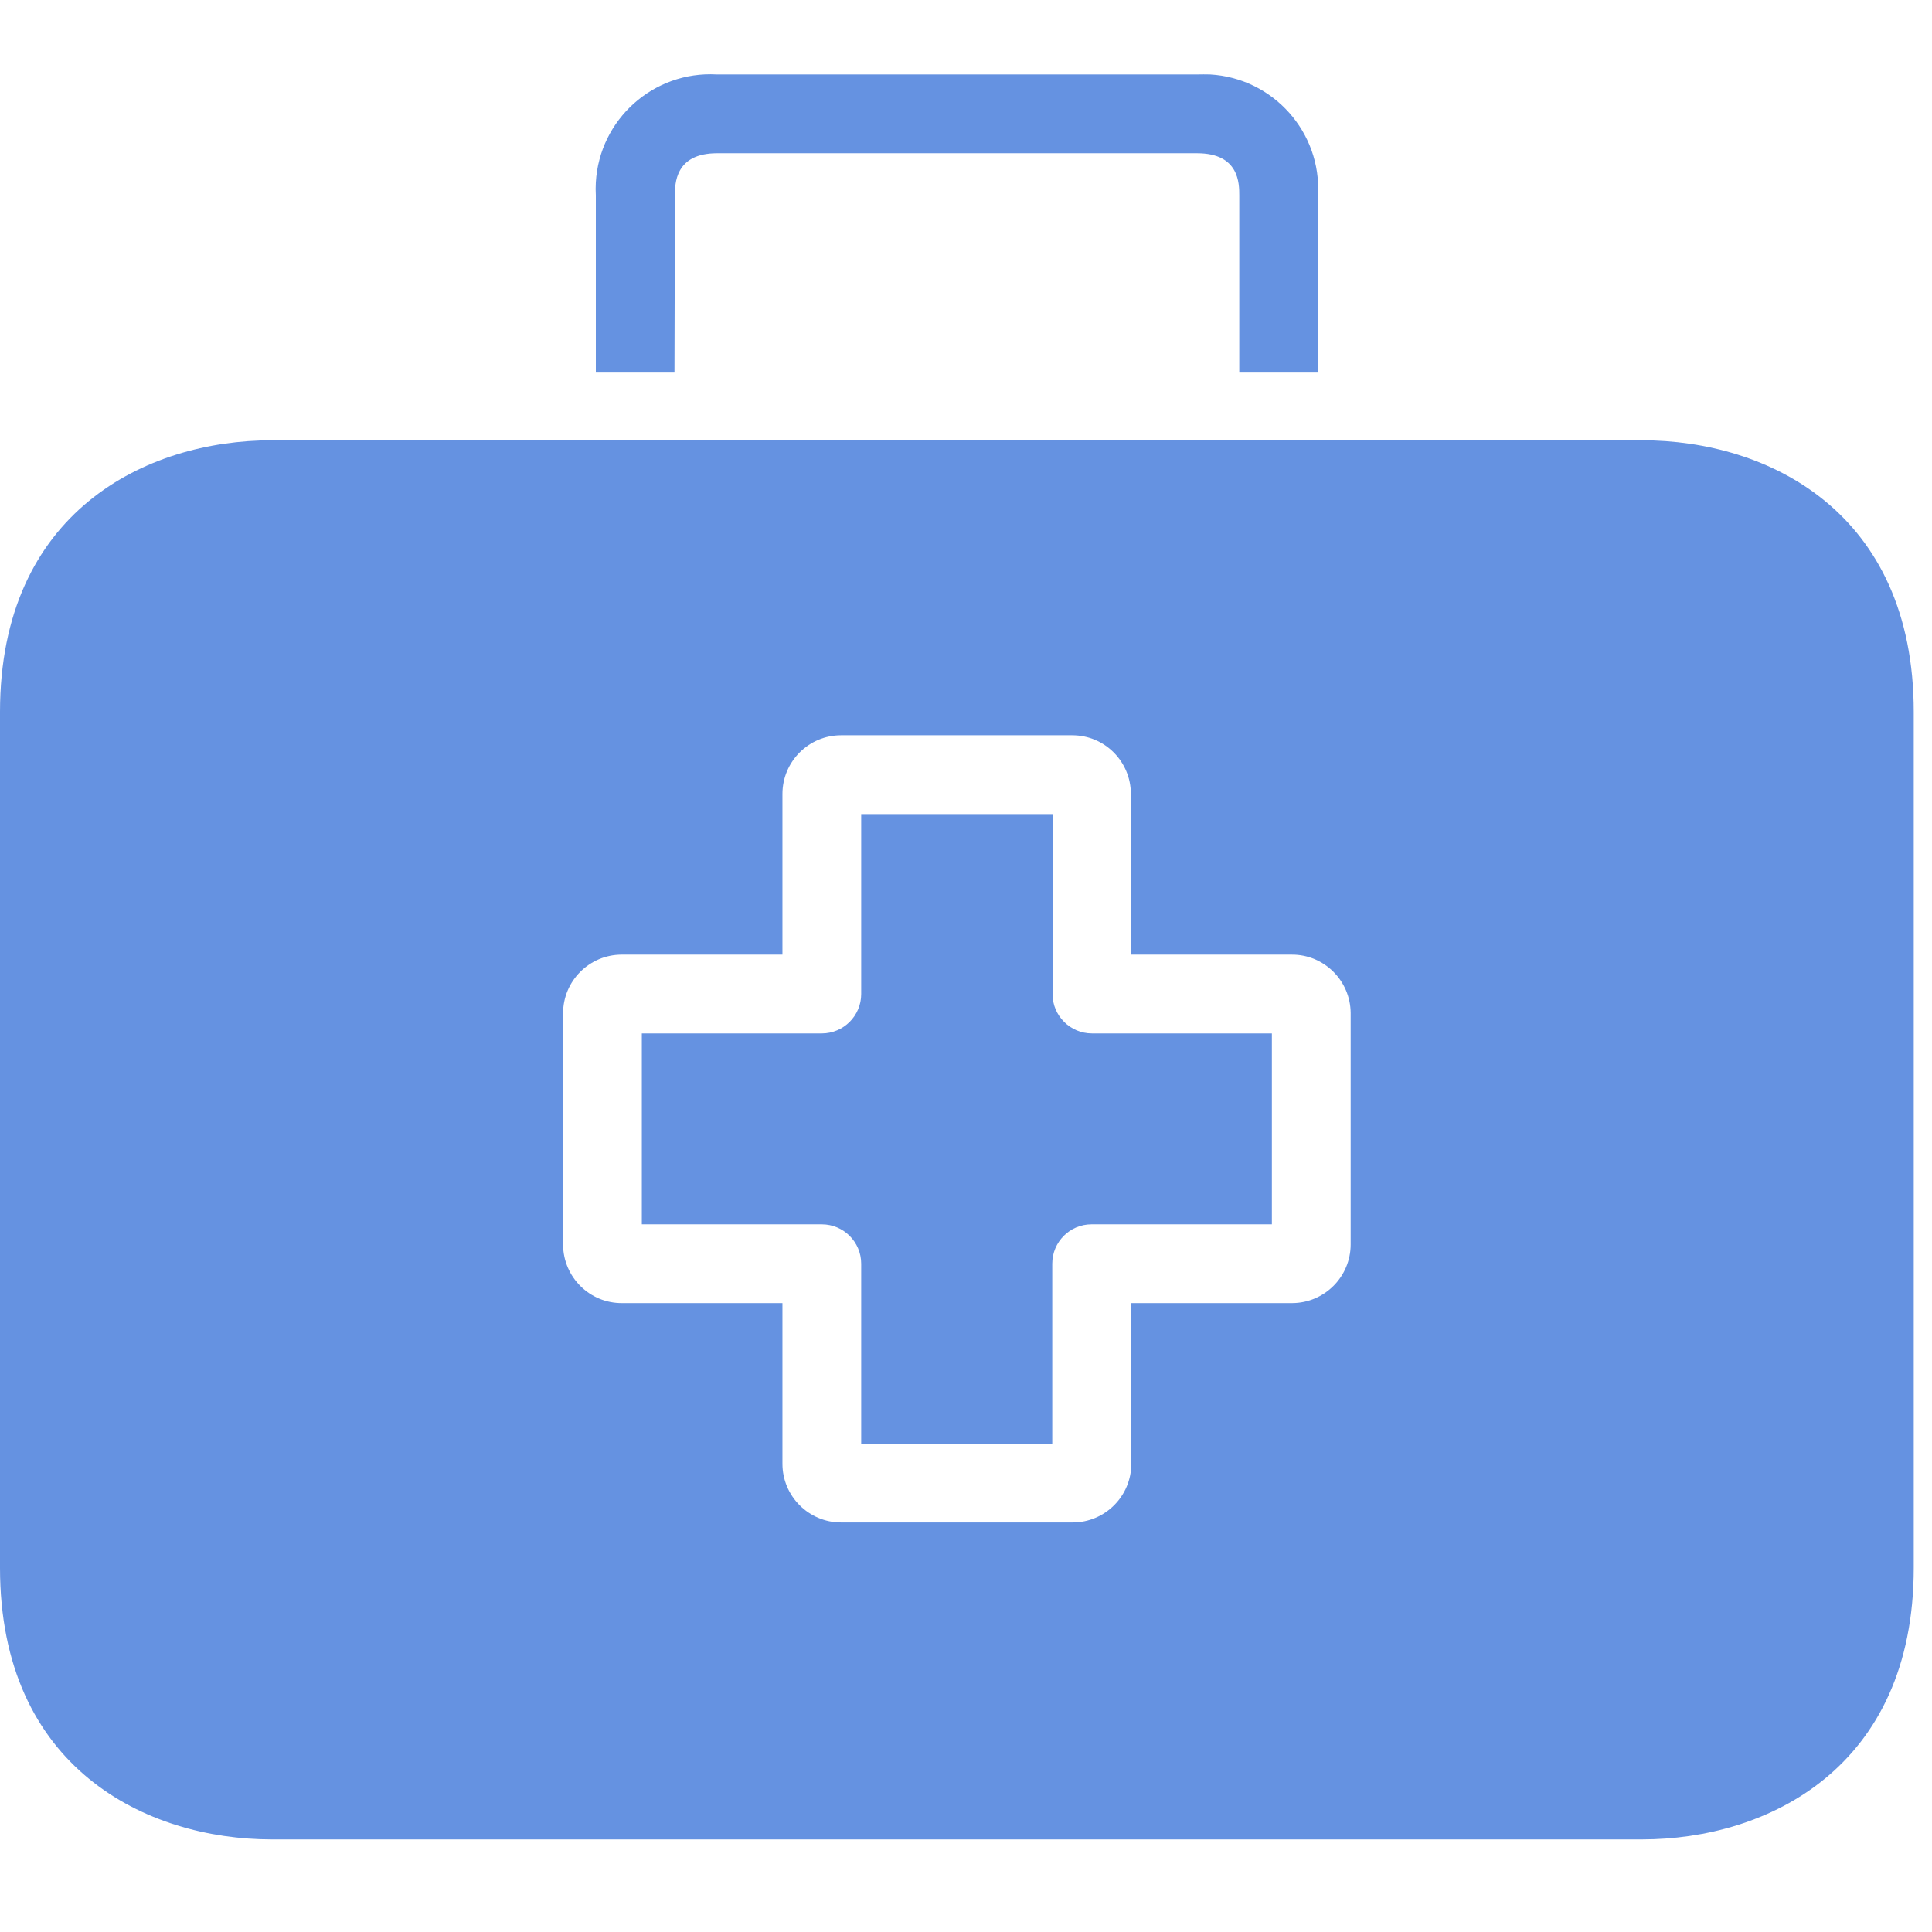 <svg xmlns="http://www.w3.org/2000/svg" xmlns:xlink="http://www.w3.org/1999/xlink" width="70" zoomAndPan="magnify" viewBox="0 0 52.5 52.5" height="70" preserveAspectRatio="xMidYMid meet"><defs><clipPath id="b2668cc60c"><path d="M 0 11 L 52.004 11 L 52.004 50 L 0 50 Z M 0 11 " clip-rule="nonzero"></path></clipPath></defs><path fill="#6592e1" d="M 29.672 28.082 C 29.082 28.082 28.602 27.602 28.602 27.012 L 28.602 22.121 L 23.402 22.121 L 23.402 27.012 C 23.402 27.602 22.922 28.082 22.332 28.082 L 17.441 28.082 L 17.441 33.27 L 22.332 33.27 C 22.922 33.27 23.402 33.75 23.402 34.34 L 23.402 39.23 L 28.594 39.23 L 28.594 34.34 C 28.594 33.75 29.07 33.27 29.66 33.27 L 34.562 33.27 L 34.562 28.082 Z M 29.672 28.082 " fill-opacity="1" fill-rule="nonzero"></path><g clip-path="url(#b2668cc60c)"><path fill="#6592e1" d="M 44.621 11.965 L 7.383 11.965 C 3.98 11.965 0 13.902 0 19.348 L 0 42.602 C 0 48.047 3.98 49.984 7.383 49.984 L 44.621 49.984 C 48.023 49.984 52.004 48.047 52.004 42.602 L 52.004 19.348 C 52.004 13.902 48.035 11.965 44.621 11.965 Z M 36.703 33.816 C 36.703 34.695 35.988 35.41 35.109 35.41 L 30.742 35.41 L 30.742 39.777 C 30.742 40.656 30.027 41.371 29.148 41.371 L 22.855 41.371 C 21.977 41.371 21.262 40.656 21.262 39.777 L 21.262 35.41 L 16.906 35.41 C 16.027 35.418 15.309 34.707 15.301 33.828 C 15.301 33.824 15.301 33.82 15.301 33.816 L 15.301 27.535 C 15.301 26.656 16.016 25.941 16.895 25.941 L 21.262 25.941 L 21.262 21.574 C 21.262 20.695 21.977 19.98 22.855 19.98 L 29.137 19.98 C 30.02 19.98 30.73 20.695 30.73 21.574 L 30.73 25.941 L 35.098 25.941 C 35.977 25.934 36.695 26.645 36.703 27.523 C 36.703 27.527 36.703 27.531 36.703 27.535 Z M 36.703 33.816 " fill-opacity="1" fill-rule="nonzero"></path></g><path fill="#6592e1" d="M 32.883 2.023 C 32.766 2.02 32.648 2.02 32.531 2.023 L 19.477 2.023 C 17.758 1.926 16.289 3.242 16.191 4.957 C 16.184 5.074 16.184 5.191 16.191 5.309 L 16.191 10.125 L 18.328 10.125 L 18.34 5.309 C 18.34 5 18.34 4.164 19.484 4.164 L 32.531 4.164 C 33.676 4.164 33.676 4.988 33.676 5.309 L 33.676 10.125 L 35.816 10.125 L 35.816 5.309 C 35.914 3.594 34.598 2.121 32.883 2.023 Z M 32.883 2.023 " fill-opacity="1" fill-rule="nonzero"></path></svg>